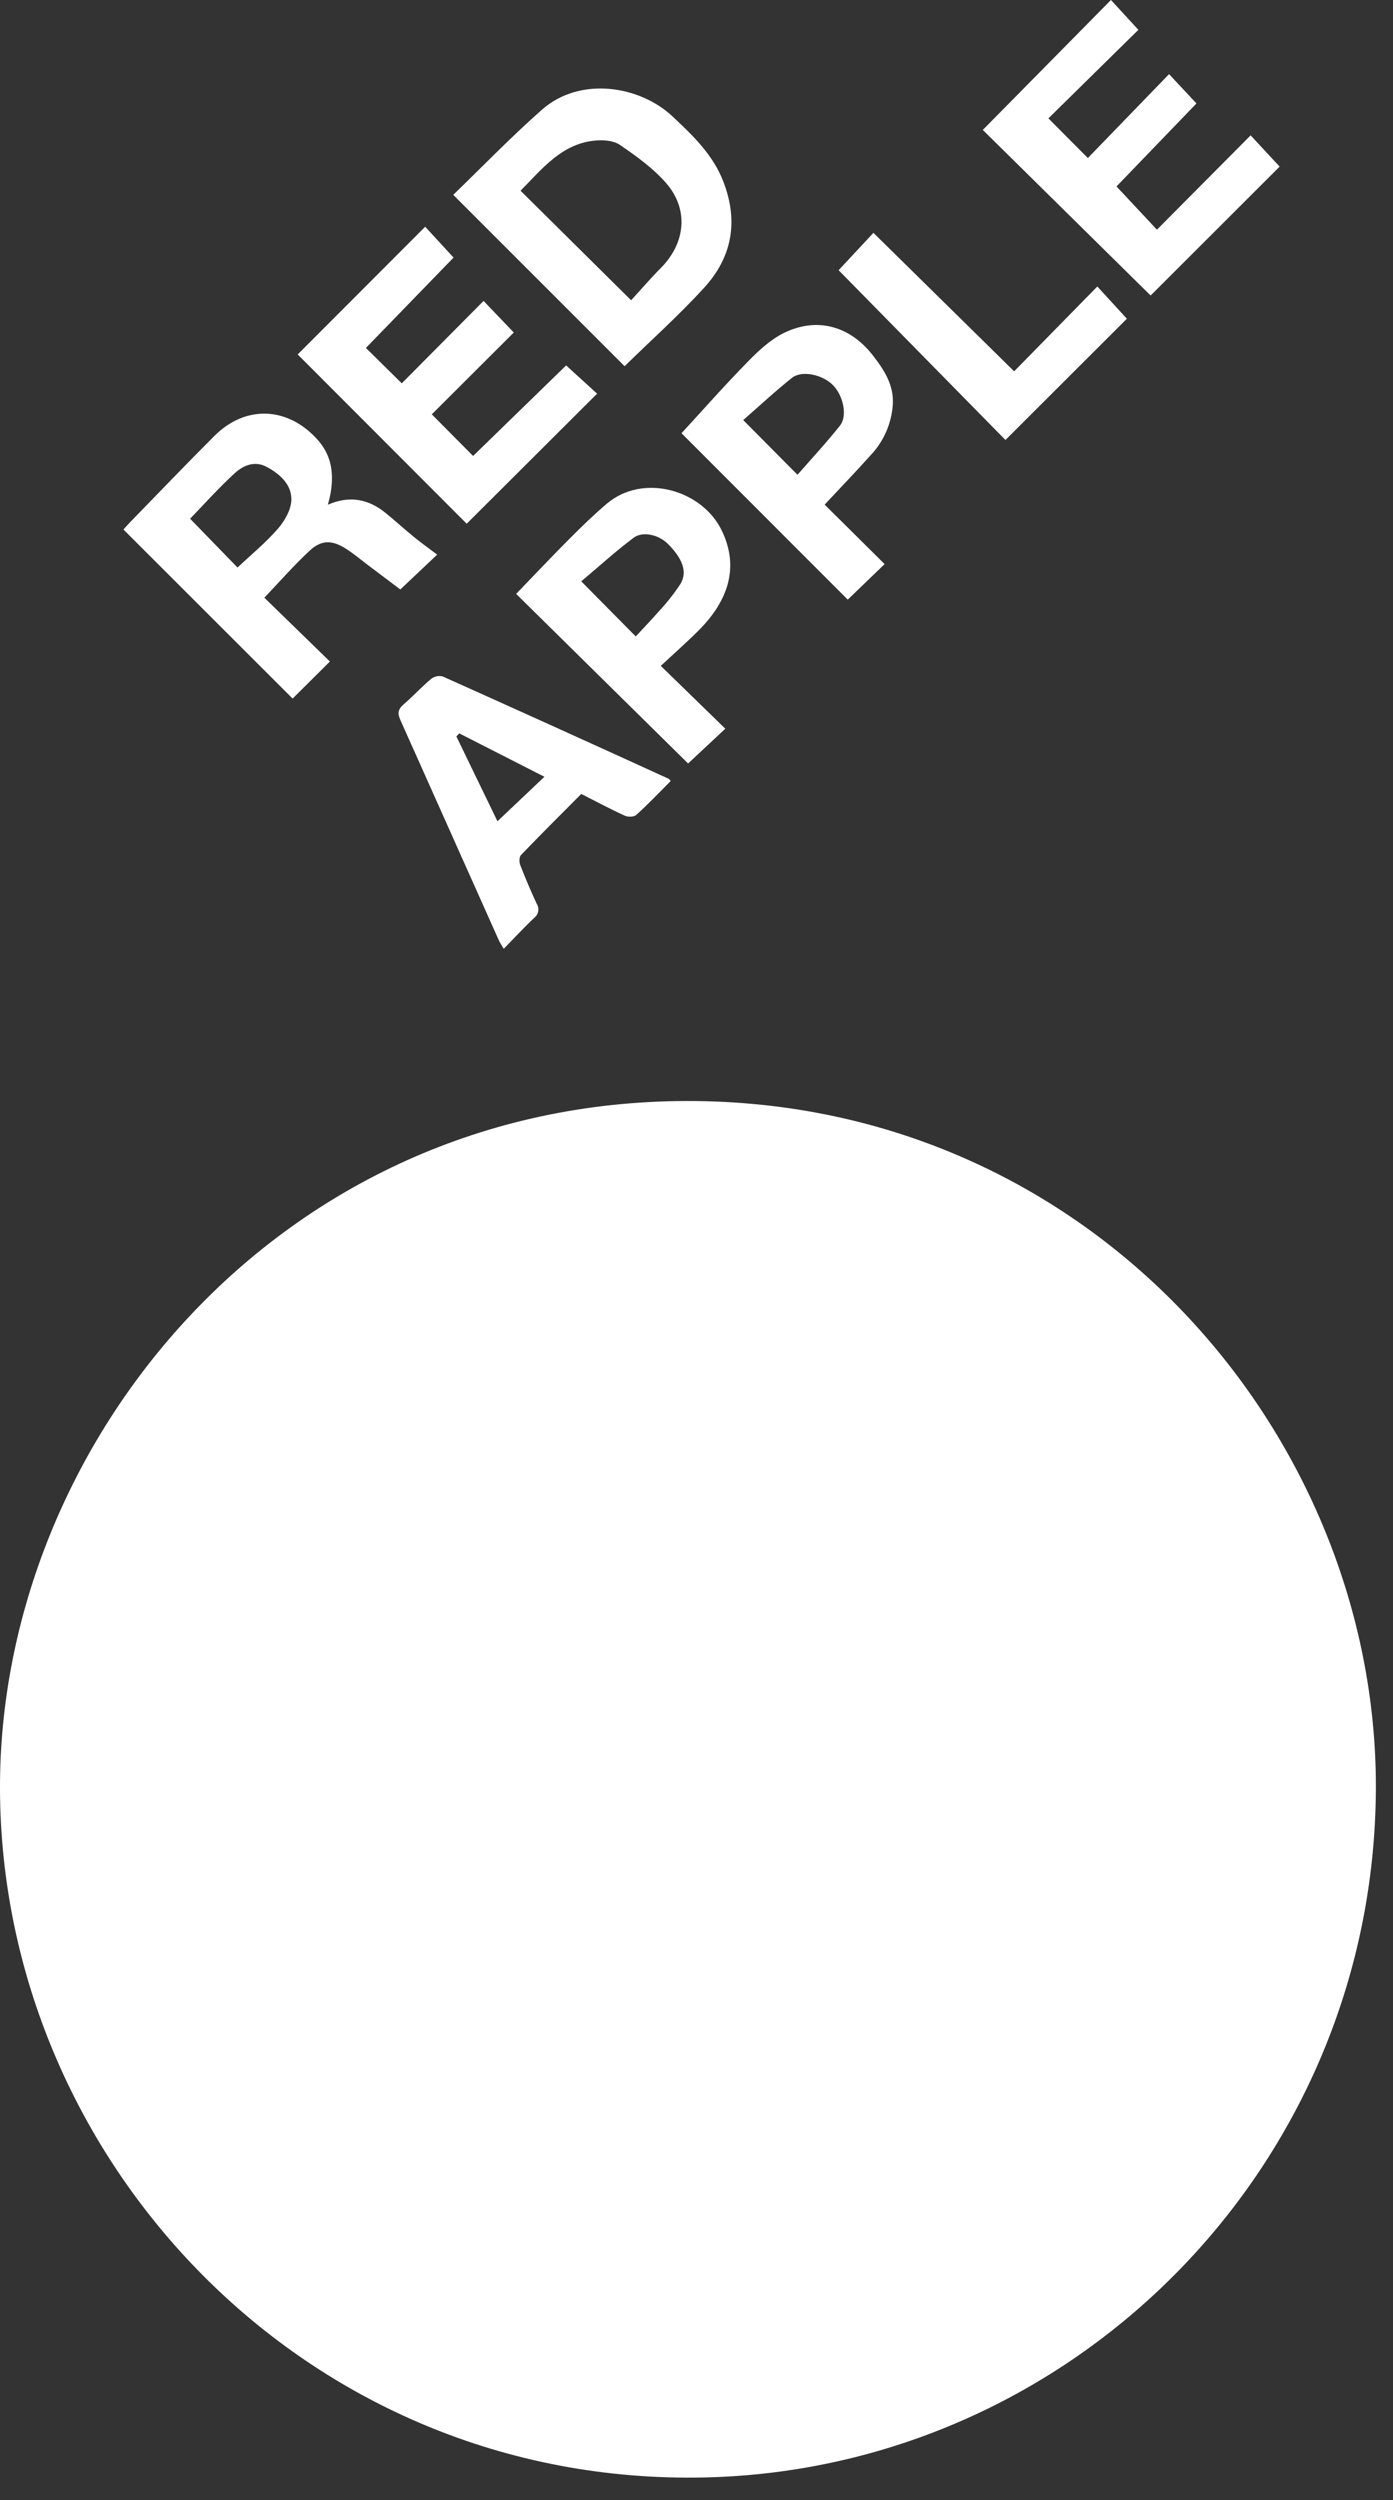 <?xml version="1.0" encoding="UTF-8"?> <svg xmlns="http://www.w3.org/2000/svg" width="34" height="61" viewBox="0 0 34 61" fill="none"><rect x="0" y="0" width="34" height="61" fill="#333333" stroke="none"/> <path d="M33.582 43.618C33.555 52.86 26.171 60.252 17.189 60.446C7.449 60.656 0.019 52.683 -2.60642e-05 43.635C-0.018 35.23 6.795 26.875 16.769 26.863C26.627 26.851 33.599 35.013 33.582 43.618Z" fill="white"></path> <path d="M15.245 8.935L11.063 4.754C11.774 4.066 12.476 3.339 13.232 2.673C14.175 1.847 15.629 2.101 16.413 2.839C16.908 3.304 17.396 3.765 17.653 4.425C18.029 5.393 17.872 6.268 17.192 7.014C16.573 7.693 15.885 8.307 15.245 8.935ZM15.404 7.326C15.632 7.078 15.873 6.798 16.132 6.536C16.734 5.928 16.818 5.106 16.256 4.464C15.939 4.101 15.53 3.809 15.129 3.534C14.972 3.427 14.72 3.41 14.518 3.43C13.7 3.511 13.229 4.127 12.705 4.653L15.404 7.326Z" fill="white"></path> <path d="M6.452 14.583L8.052 16.14L7.142 17.044L3.013 12.919C3.071 12.854 3.136 12.781 3.205 12.711C3.879 12.019 4.547 11.322 5.23 10.639C5.995 9.872 7.028 9.922 7.749 10.726C8.109 11.128 8.153 11.583 8.061 12.078C8.049 12.139 8.032 12.199 8.003 12.314C8.539 12.081 8.996 12.181 9.406 12.511C9.644 12.702 9.868 12.91 10.105 13.103C10.29 13.252 10.484 13.391 10.67 13.532L9.771 14.382L8.998 13.8C8.813 13.661 8.635 13.509 8.44 13.386C8.101 13.17 7.84 13.171 7.552 13.441C7.171 13.796 6.829 14.188 6.452 14.583ZM4.64 12.656L5.797 13.847C6.119 13.543 6.481 13.247 6.783 12.9C6.95 12.709 7.107 12.433 7.112 12.192C7.118 11.82 6.829 11.561 6.504 11.389C6.202 11.231 5.927 11.361 5.714 11.559C5.328 11.916 4.974 12.31 4.64 12.656Z" fill="white"></path> <path d="M11.803 7.342L12.54 8.113L10.539 10.109L11.547 11.125L13.818 8.916L14.574 9.605L11.391 12.778L7.266 8.648L10.378 5.532L11.07 6.285L8.931 8.489L9.806 9.353L11.803 7.342Z" fill="white"></path> <path d="M27.116 0L27.785 0.728L25.589 2.888L26.552 3.856L28.534 1.809L29.203 2.524L27.251 4.549L28.238 5.604L30.525 3.303L31.233 4.065L28.084 7.21L23.988 3.17L27.116 0Z" fill="white"></path> <path d="M16.371 19.055C16.085 19.34 15.818 19.623 15.53 19.883C15.474 19.934 15.326 19.937 15.249 19.901C14.895 19.74 14.552 19.556 14.187 19.371C13.691 19.87 13.198 20.36 12.716 20.861C12.672 20.907 12.67 21.034 12.697 21.104C12.821 21.424 12.956 21.74 13.1 22.052C13.135 22.106 13.148 22.171 13.136 22.234C13.125 22.298 13.09 22.354 13.039 22.393C12.791 22.629 12.558 22.881 12.295 23.149C12.241 23.055 12.2 23 12.172 22.934C11.373 21.147 10.574 19.359 9.774 17.571C9.699 17.409 9.713 17.305 9.848 17.189C10.08 16.988 10.289 16.761 10.522 16.564C10.562 16.534 10.608 16.512 10.657 16.502C10.706 16.491 10.756 16.492 10.805 16.504C12.647 17.33 14.487 18.163 16.323 19.002C16.333 19.01 16.338 19.019 16.371 19.055ZM11.209 17.893L11.139 17.968L12.142 20.038L13.288 18.952L11.209 17.893Z" fill="white"></path> <path d="M16.634 10.57C17.161 9.998 17.69 9.398 18.249 8.828C18.51 8.561 18.799 8.29 19.127 8.127C19.936 7.726 20.744 7.951 21.301 8.667C21.577 9.022 21.822 9.391 21.791 9.874C21.76 10.332 21.571 10.765 21.257 11.099C20.892 11.506 20.513 11.9 20.128 12.312L21.591 13.763L20.692 14.63L16.634 10.57ZM19.465 11.584C19.807 11.192 20.17 10.802 20.501 10.386C20.692 10.146 20.582 9.647 20.326 9.392C20.069 9.137 19.57 9.029 19.33 9.219C18.915 9.549 18.525 9.914 18.14 10.249L19.465 11.584Z" fill="white"></path> <path d="M16.128 16.246L17.703 17.779L16.795 18.628L12.598 14.49C13.04 14.033 13.464 13.582 13.902 13.143C14.2 12.845 14.497 12.555 14.815 12.286C15.697 11.541 17.14 11.947 17.62 12.951C18.054 13.857 17.761 14.671 17.053 15.381C16.771 15.663 16.471 15.927 16.128 16.246ZM15.517 15.528C15.706 15.322 15.901 15.124 16.082 14.915C16.276 14.707 16.453 14.483 16.61 14.245C16.783 13.953 16.661 13.629 16.302 13.27C16.083 13.051 15.695 12.95 15.465 13.121C15.018 13.455 14.604 13.834 14.187 14.184L15.517 15.528Z" fill="white"></path> <path d="M20.469 6.593L21.318 5.681C22.474 6.817 23.619 7.944 24.753 9.06L26.783 6.99C27.071 7.305 27.304 7.555 27.504 7.777L24.541 10.735L20.469 6.593Z" fill="white"></path> </svg> 